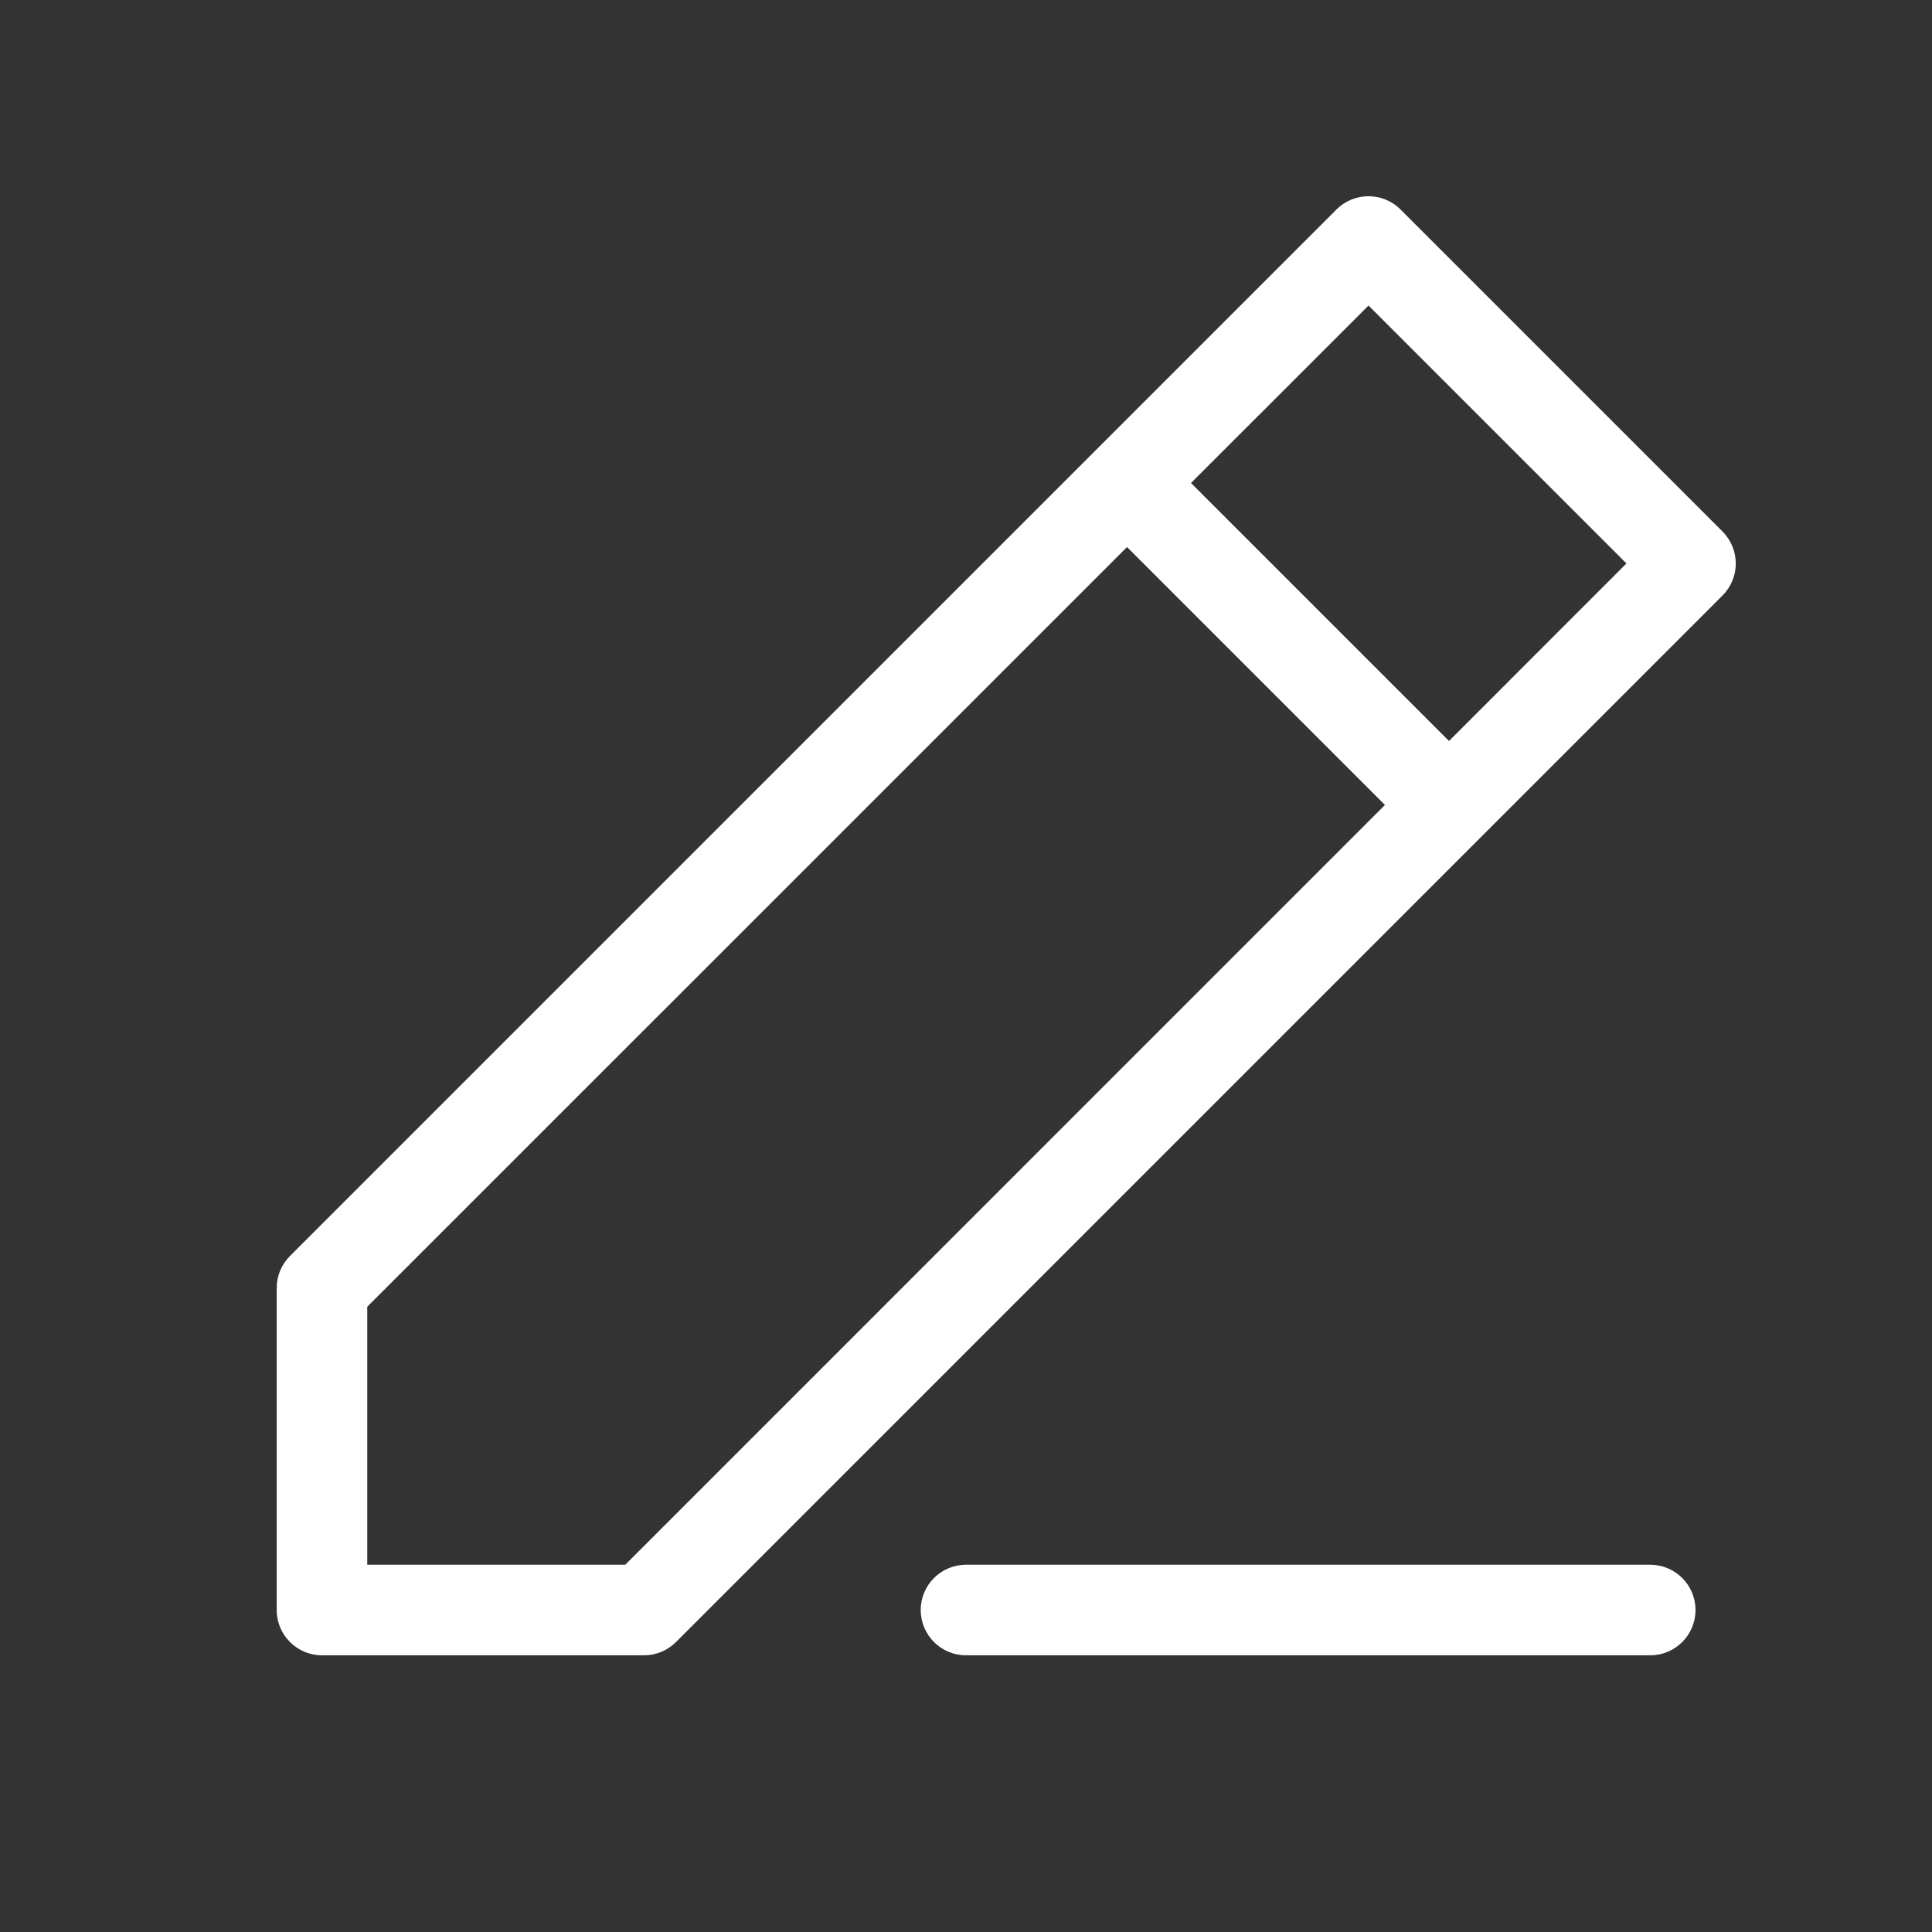 <svg width="32" height="32" viewBox="0 0 32 32" fill="none" xmlns="http://www.w3.org/2000/svg">
<rect x="0" y="0" width="32" height="32" fill="#333333" stroke="none"/>
<path fill-rule="evenodd" clip-rule="evenodd" d="M22.136 3.47C22.429 3.177 22.904 3.177 23.197 3.47L28.53 8.803C28.823 9.096 28.823 9.571 28.53 9.864L11.197 27.197C11.056 27.338 10.866 27.417 10.667 27.417H5.333C4.919 27.417 4.583 27.081 4.583 26.667V21.333C4.583 21.134 4.662 20.944 4.803 20.803L22.136 3.47ZM19.727 8L24 12.273L26.939 9.333L22.667 5.061L19.727 8ZM22.939 13.333L18.667 9.061L6.083 21.644V25.917H10.356L22.939 13.333ZM15.25 26.667C15.25 26.253 15.586 25.917 16 25.917H27.333C27.747 25.917 28.083 26.253 28.083 26.667C28.083 27.081 27.747 27.417 27.333 27.417H16C15.586 27.417 15.25 27.081 15.25 26.667Z" fill="white"/>
</svg>
